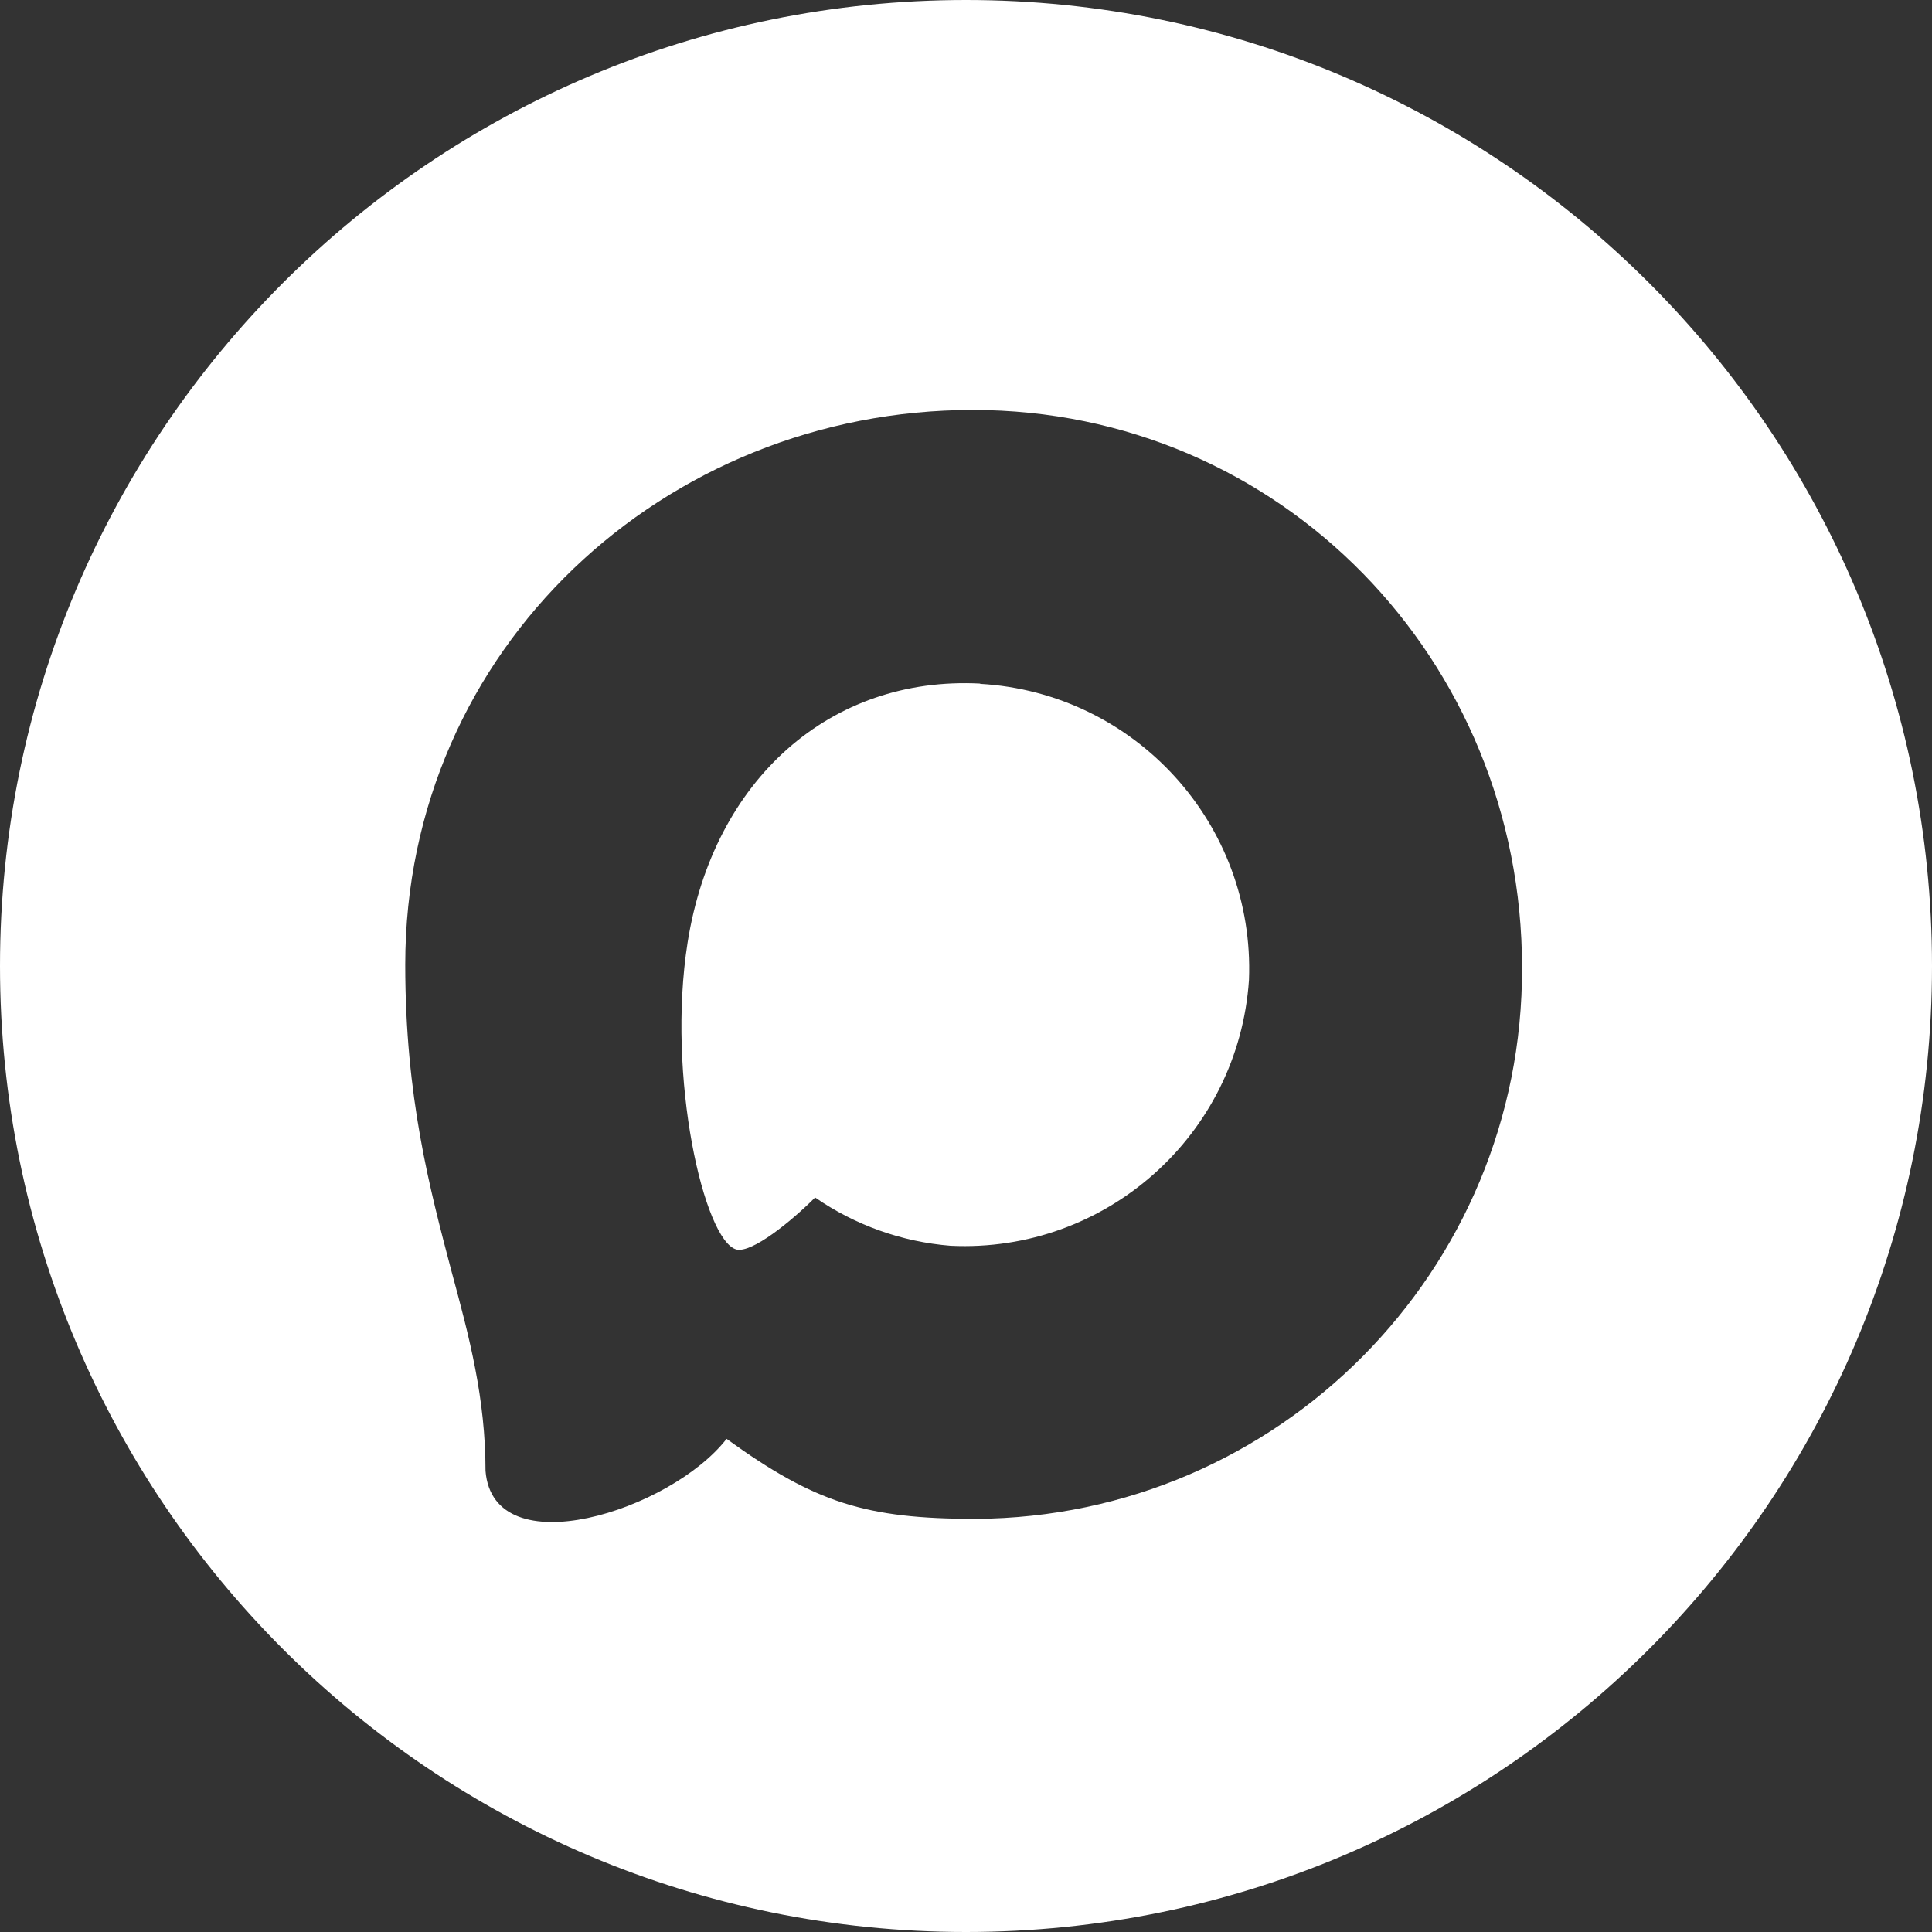 <?xml version="1.0" encoding="UTF-8"?> <svg xmlns="http://www.w3.org/2000/svg" width="410" height="410" viewBox="0 0 410 410" fill="none"><rect x="0" y="0" width="410" height="410" fill="#333333" stroke="none"/><path d="M205 0C318.218 0 410 91.782 410 205C410 318.218 318.218 410 205 410C91.782 410 0 318.218 0 205C0 91.782 91.782 0 205 0ZM206.424 87C141.119 87 86 137.54 86 204.72C86 232.848 91.206 252.261 95.79 269.692C99.638 283.841 103.033 296.802 103.033 312.14C104.675 332.57 142.308 320.629 154.191 305.348C172.979 318.931 183.788 322.326 207.046 322.326C271.34 321.983 323.218 269.644 322.999 205.343C322.999 140.031 271.785 87 206.424 87ZM145.929 199.966C151.418 165.442 176.204 143.426 208.008 145.067V145.124C240.966 147.012 266.339 174.956 265.051 207.946C262.838 240.867 234.68 265.957 201.727 264.372C191.41 263.545 181.494 260.011 172.979 254.128C167.829 259.278 159.567 265.956 156.285 265.164C149.438 263.353 141.402 228.547 145.929 199.966Z" fill="white"></path></svg> 